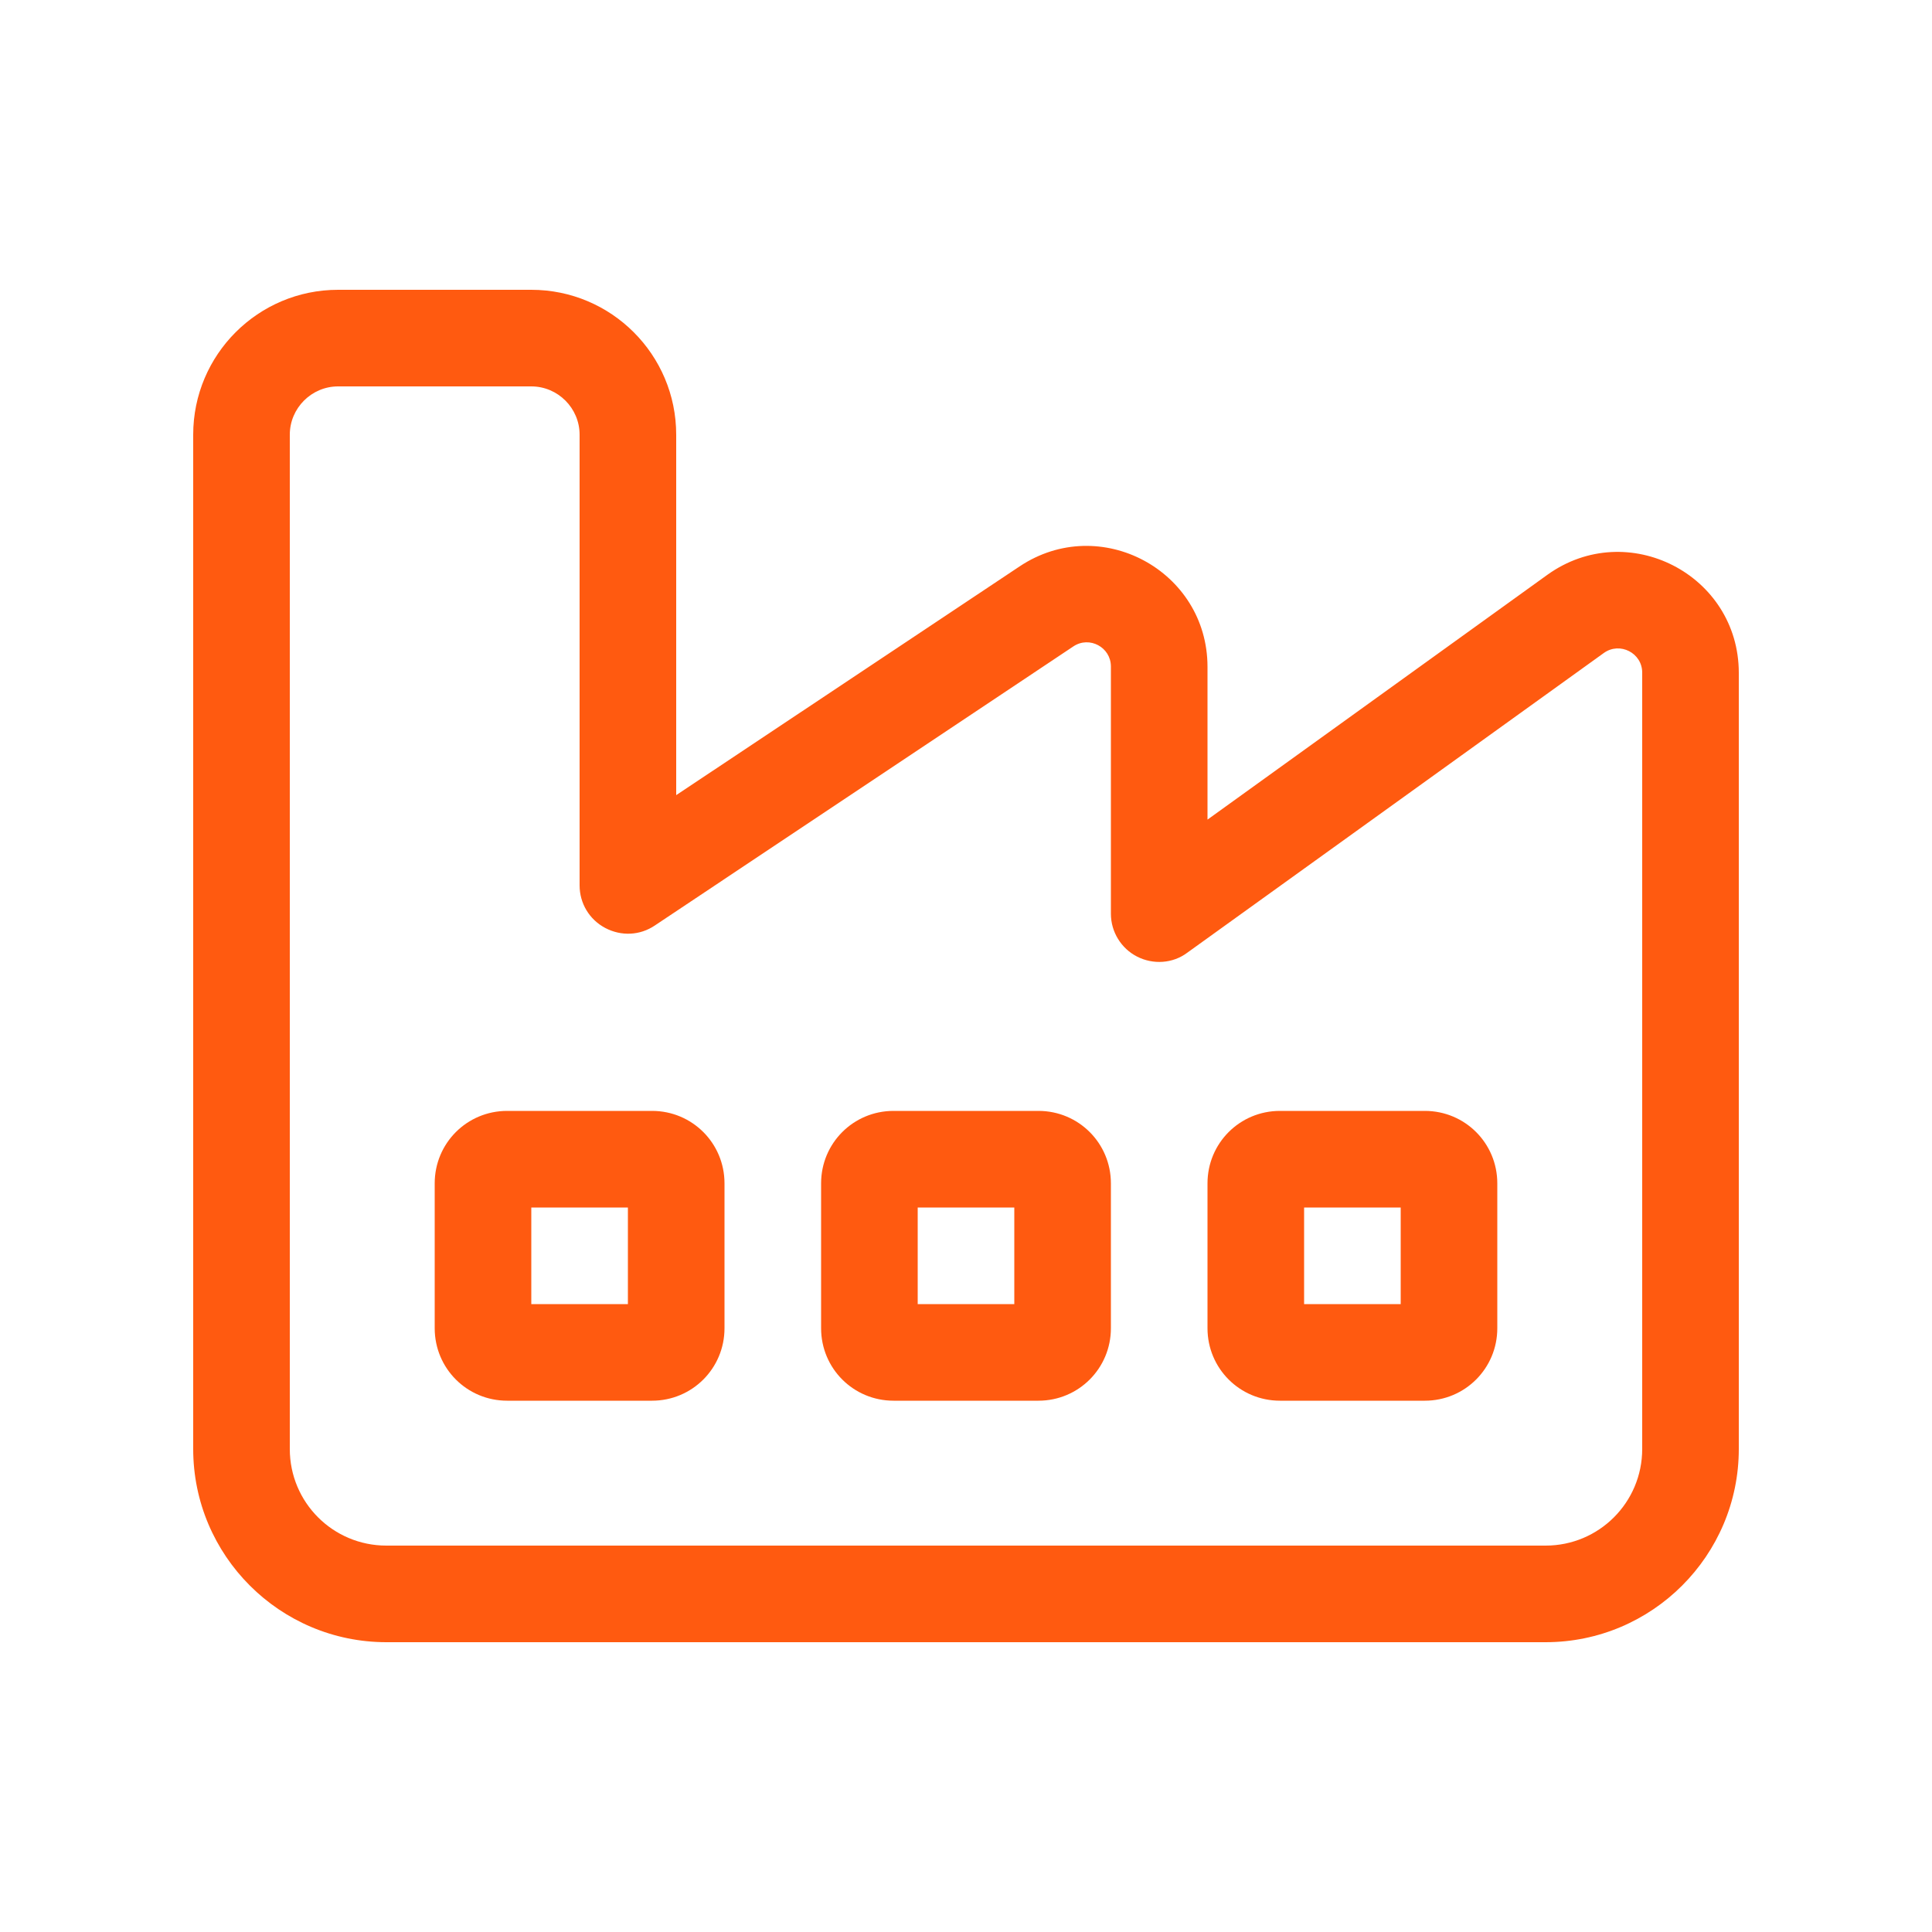 <svg width="48" height="48" viewBox="0 0 48 48" fill="none" xmlns="http://www.w3.org/2000/svg">
<path d="M7.2 10.8C7.2 10.14 7.74 9.6 8.4 9.6H13.2C13.86 9.6 14.4 10.14 14.4 10.8V21.997C14.4 22.44 14.64 22.845 15.037 23.055C15.435 23.265 15.9 23.242 16.267 22.995L26.67 16.058C27.067 15.795 27.6 16.08 27.6 16.56V22.703C27.6 23.152 27.855 23.565 28.252 23.767C28.65 23.97 29.137 23.94 29.497 23.67L39.847 16.223C40.245 15.938 40.8 16.223 40.8 16.71V36C40.8 37.327 39.727 38.4 38.4 38.4H9.6C8.272 38.4 7.2 37.327 7.2 36V10.8ZM8.4 7.2C6.412 7.2 4.8 8.812 4.8 10.8V36C4.8 38.647 6.952 40.8 9.6 40.8H38.4C41.047 40.8 43.2 38.647 43.2 36V16.718C43.2 14.273 40.432 12.855 38.445 14.28L30 20.363V16.567C30 14.175 27.33 12.742 25.335 14.07L16.8 19.755V10.8C16.8 8.812 15.187 7.2 13.2 7.2H8.4ZM12.6 27.6C11.602 27.6 10.8 28.402 10.8 29.4V33C10.8 33.997 11.602 34.8 12.6 34.8H16.2C17.197 34.8 18 33.997 18 33V29.4C18 28.402 17.197 27.6 16.2 27.6H12.6ZM20.4 29.4V33C20.4 33.997 21.202 34.8 22.2 34.8H25.8C26.797 34.8 27.6 33.997 27.6 33V29.4C27.6 28.402 26.797 27.6 25.8 27.6H22.2C21.202 27.6 20.4 28.402 20.4 29.4ZM22.8 32.4V30H25.2V32.4H22.8ZM31.8 27.6C30.802 27.6 30 28.402 30 29.4V33C30 33.997 30.802 34.8 31.8 34.8H35.4C36.397 34.8 37.2 33.997 37.2 33V29.4C37.2 28.402 36.397 27.6 35.4 27.6H31.8ZM34.8 32.4H32.4V30H34.8V32.4ZM13.2 32.4V30H15.6V32.4H13.2Z" fill="#FF5A10"/>
</svg>

